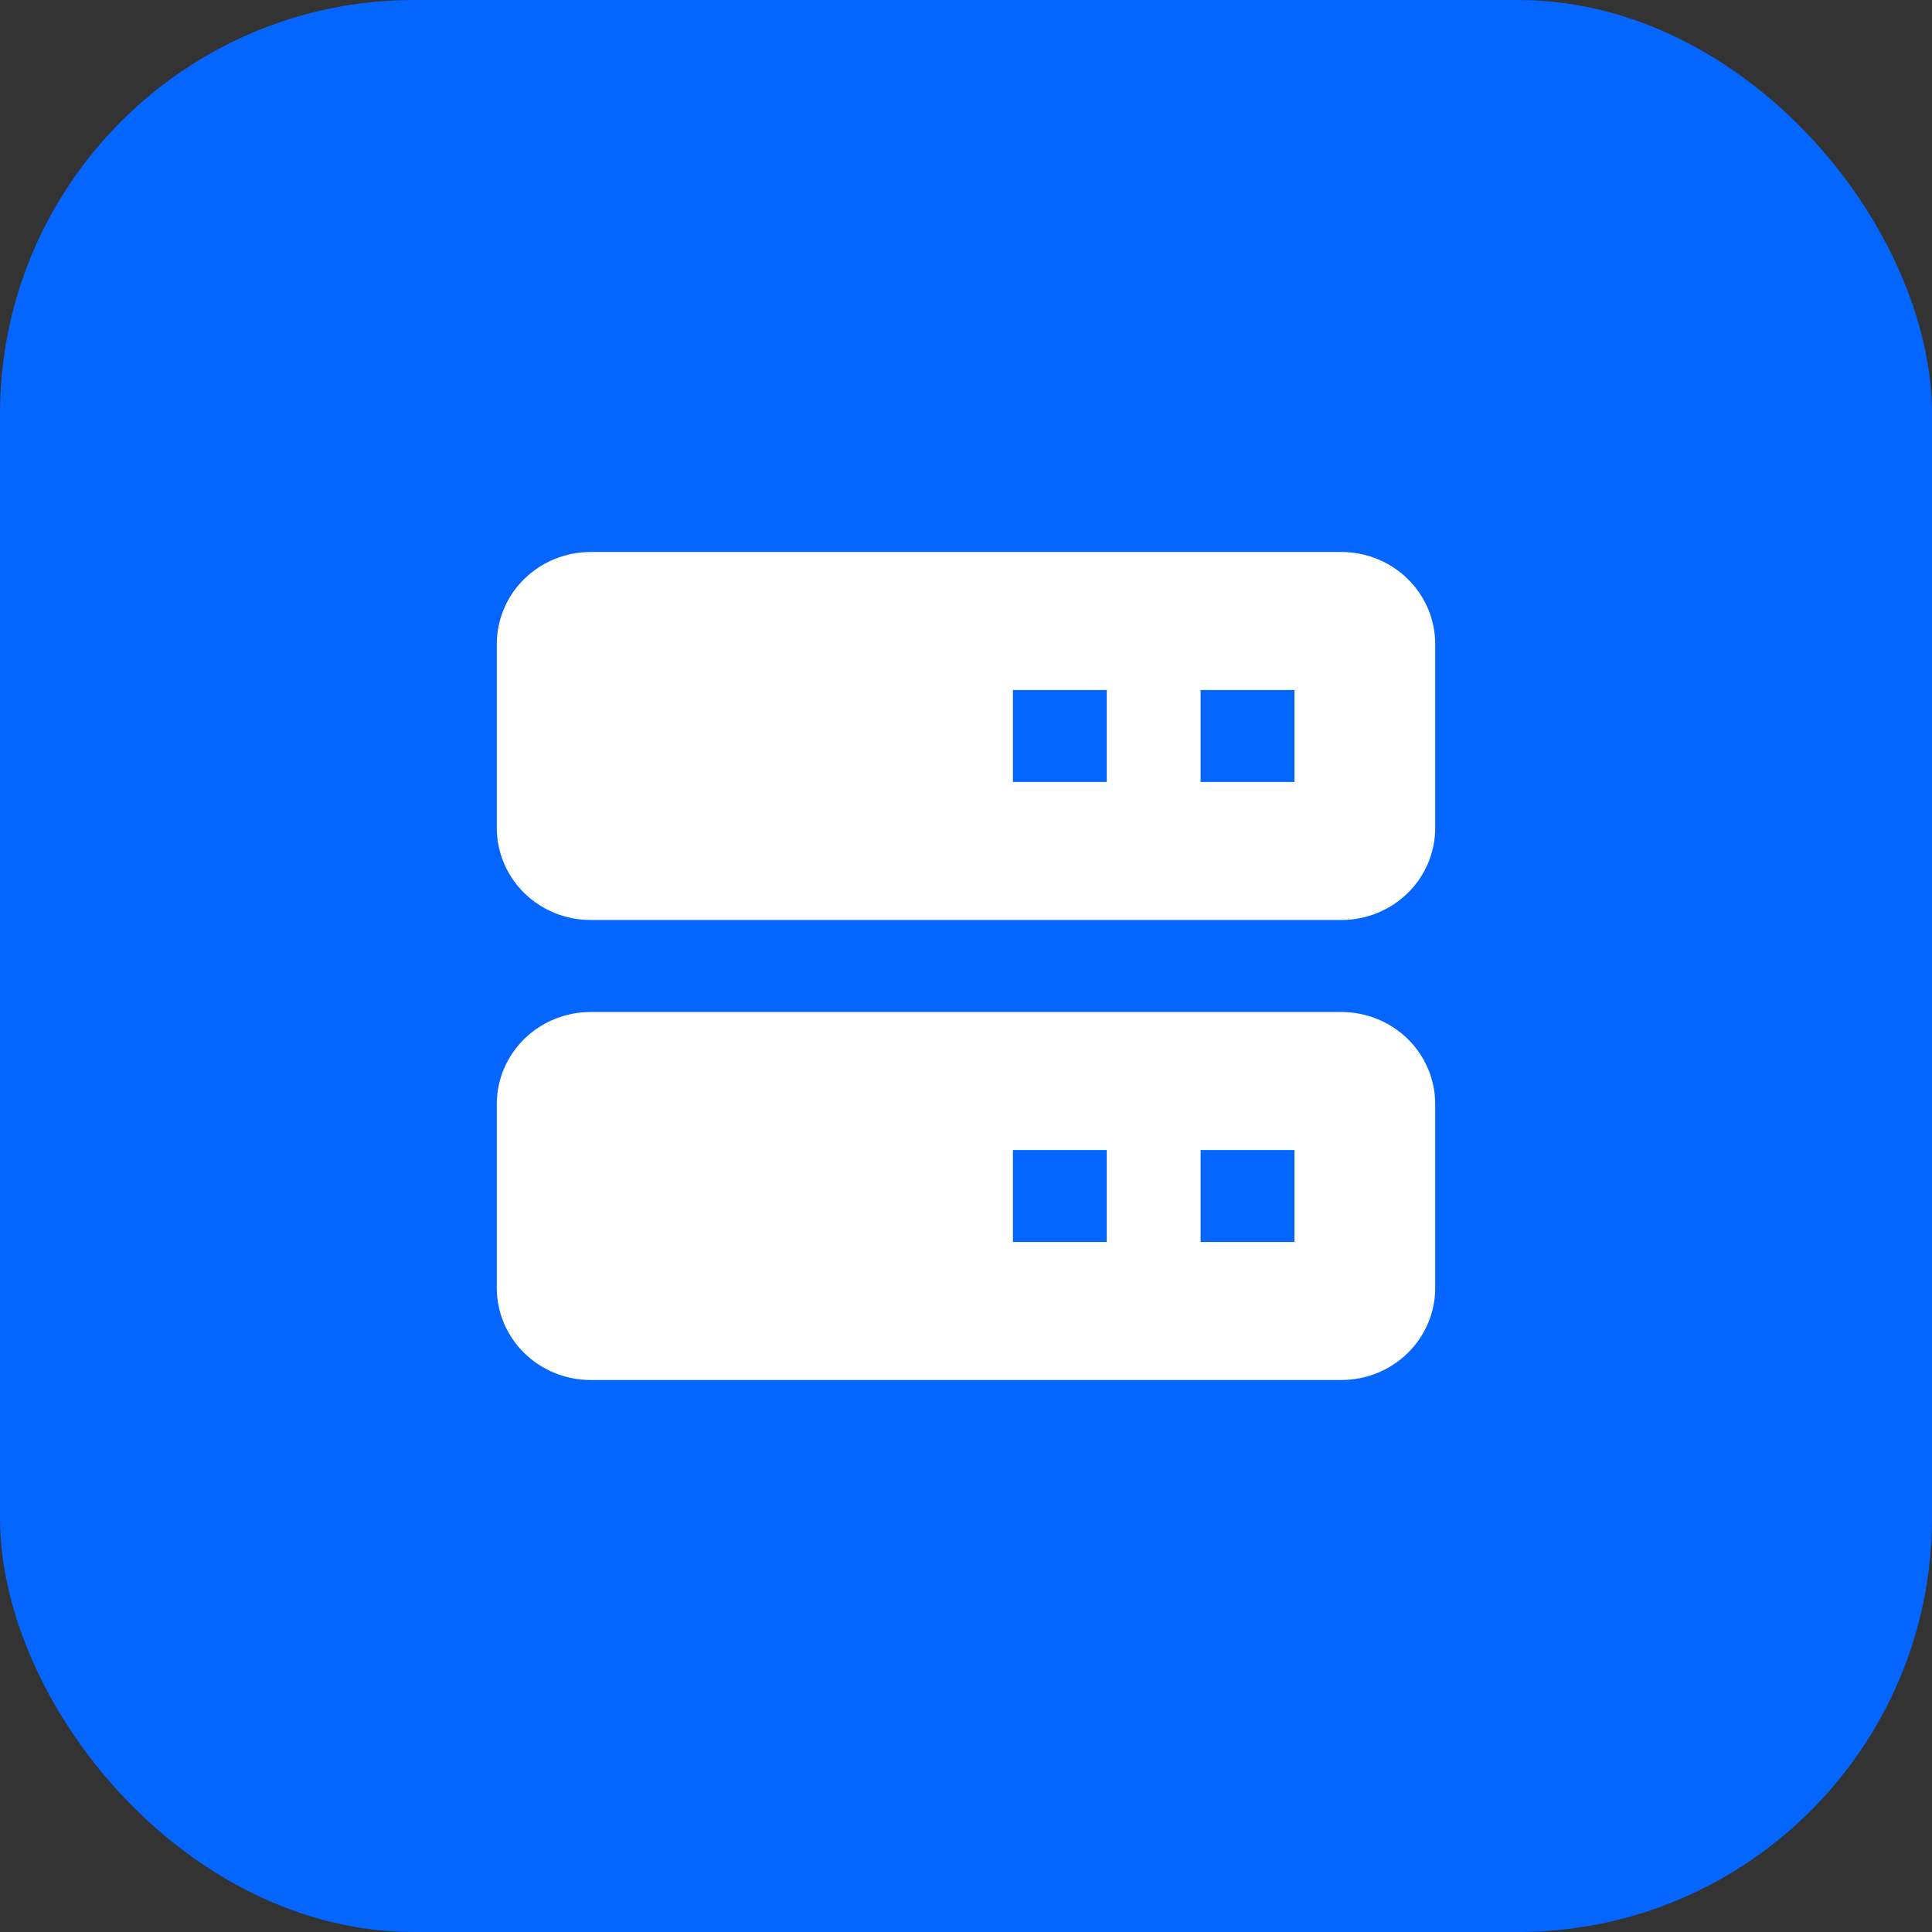 <?xml version="1.0" encoding="UTF-8"?> <svg xmlns="http://www.w3.org/2000/svg" width="70" height="70" viewBox="0 0 70 70" fill="none"><rect x="0" y="0" width="70" height="70" fill="#333333" stroke="none"/> <rect x="70" y="70" width="70" height="70" rx="15" transform="rotate(-180 70 70)" fill="#0466FF"></rect> <path d="M48.6 20H21.4C20.498 20 19.634 20.351 18.996 20.976C18.358 21.601 18 22.449 18 23.333V30C18 30.884 18.358 31.732 18.996 32.357C19.634 32.982 20.498 33.333 21.4 33.333H48.6C49.502 33.333 50.367 32.982 51.004 32.357C51.642 31.732 52 30.884 52 30V23.333C52 22.449 51.642 21.601 51.004 20.976C50.367 20.351 49.502 20 48.6 20ZM40.1 28.333H36.7V25H40.1V28.333ZM46.9 28.333H43.5V25H46.9V28.333ZM48.6 36.667H21.4C20.498 36.667 19.634 37.018 18.996 37.643C18.358 38.268 18 39.116 18 40V46.667C18 47.551 18.358 48.399 18.996 49.024C19.634 49.649 20.498 50 21.4 50H48.6C49.502 50 50.367 49.649 51.004 49.024C51.642 48.399 52 47.551 52 46.667V40C52 39.116 51.642 38.268 51.004 37.643C50.367 37.018 49.502 36.667 48.6 36.667ZM40.1 45H36.7V41.667H40.1V45ZM46.9 45H43.5V41.667H46.9V45Z" fill="white"></path> </svg> 